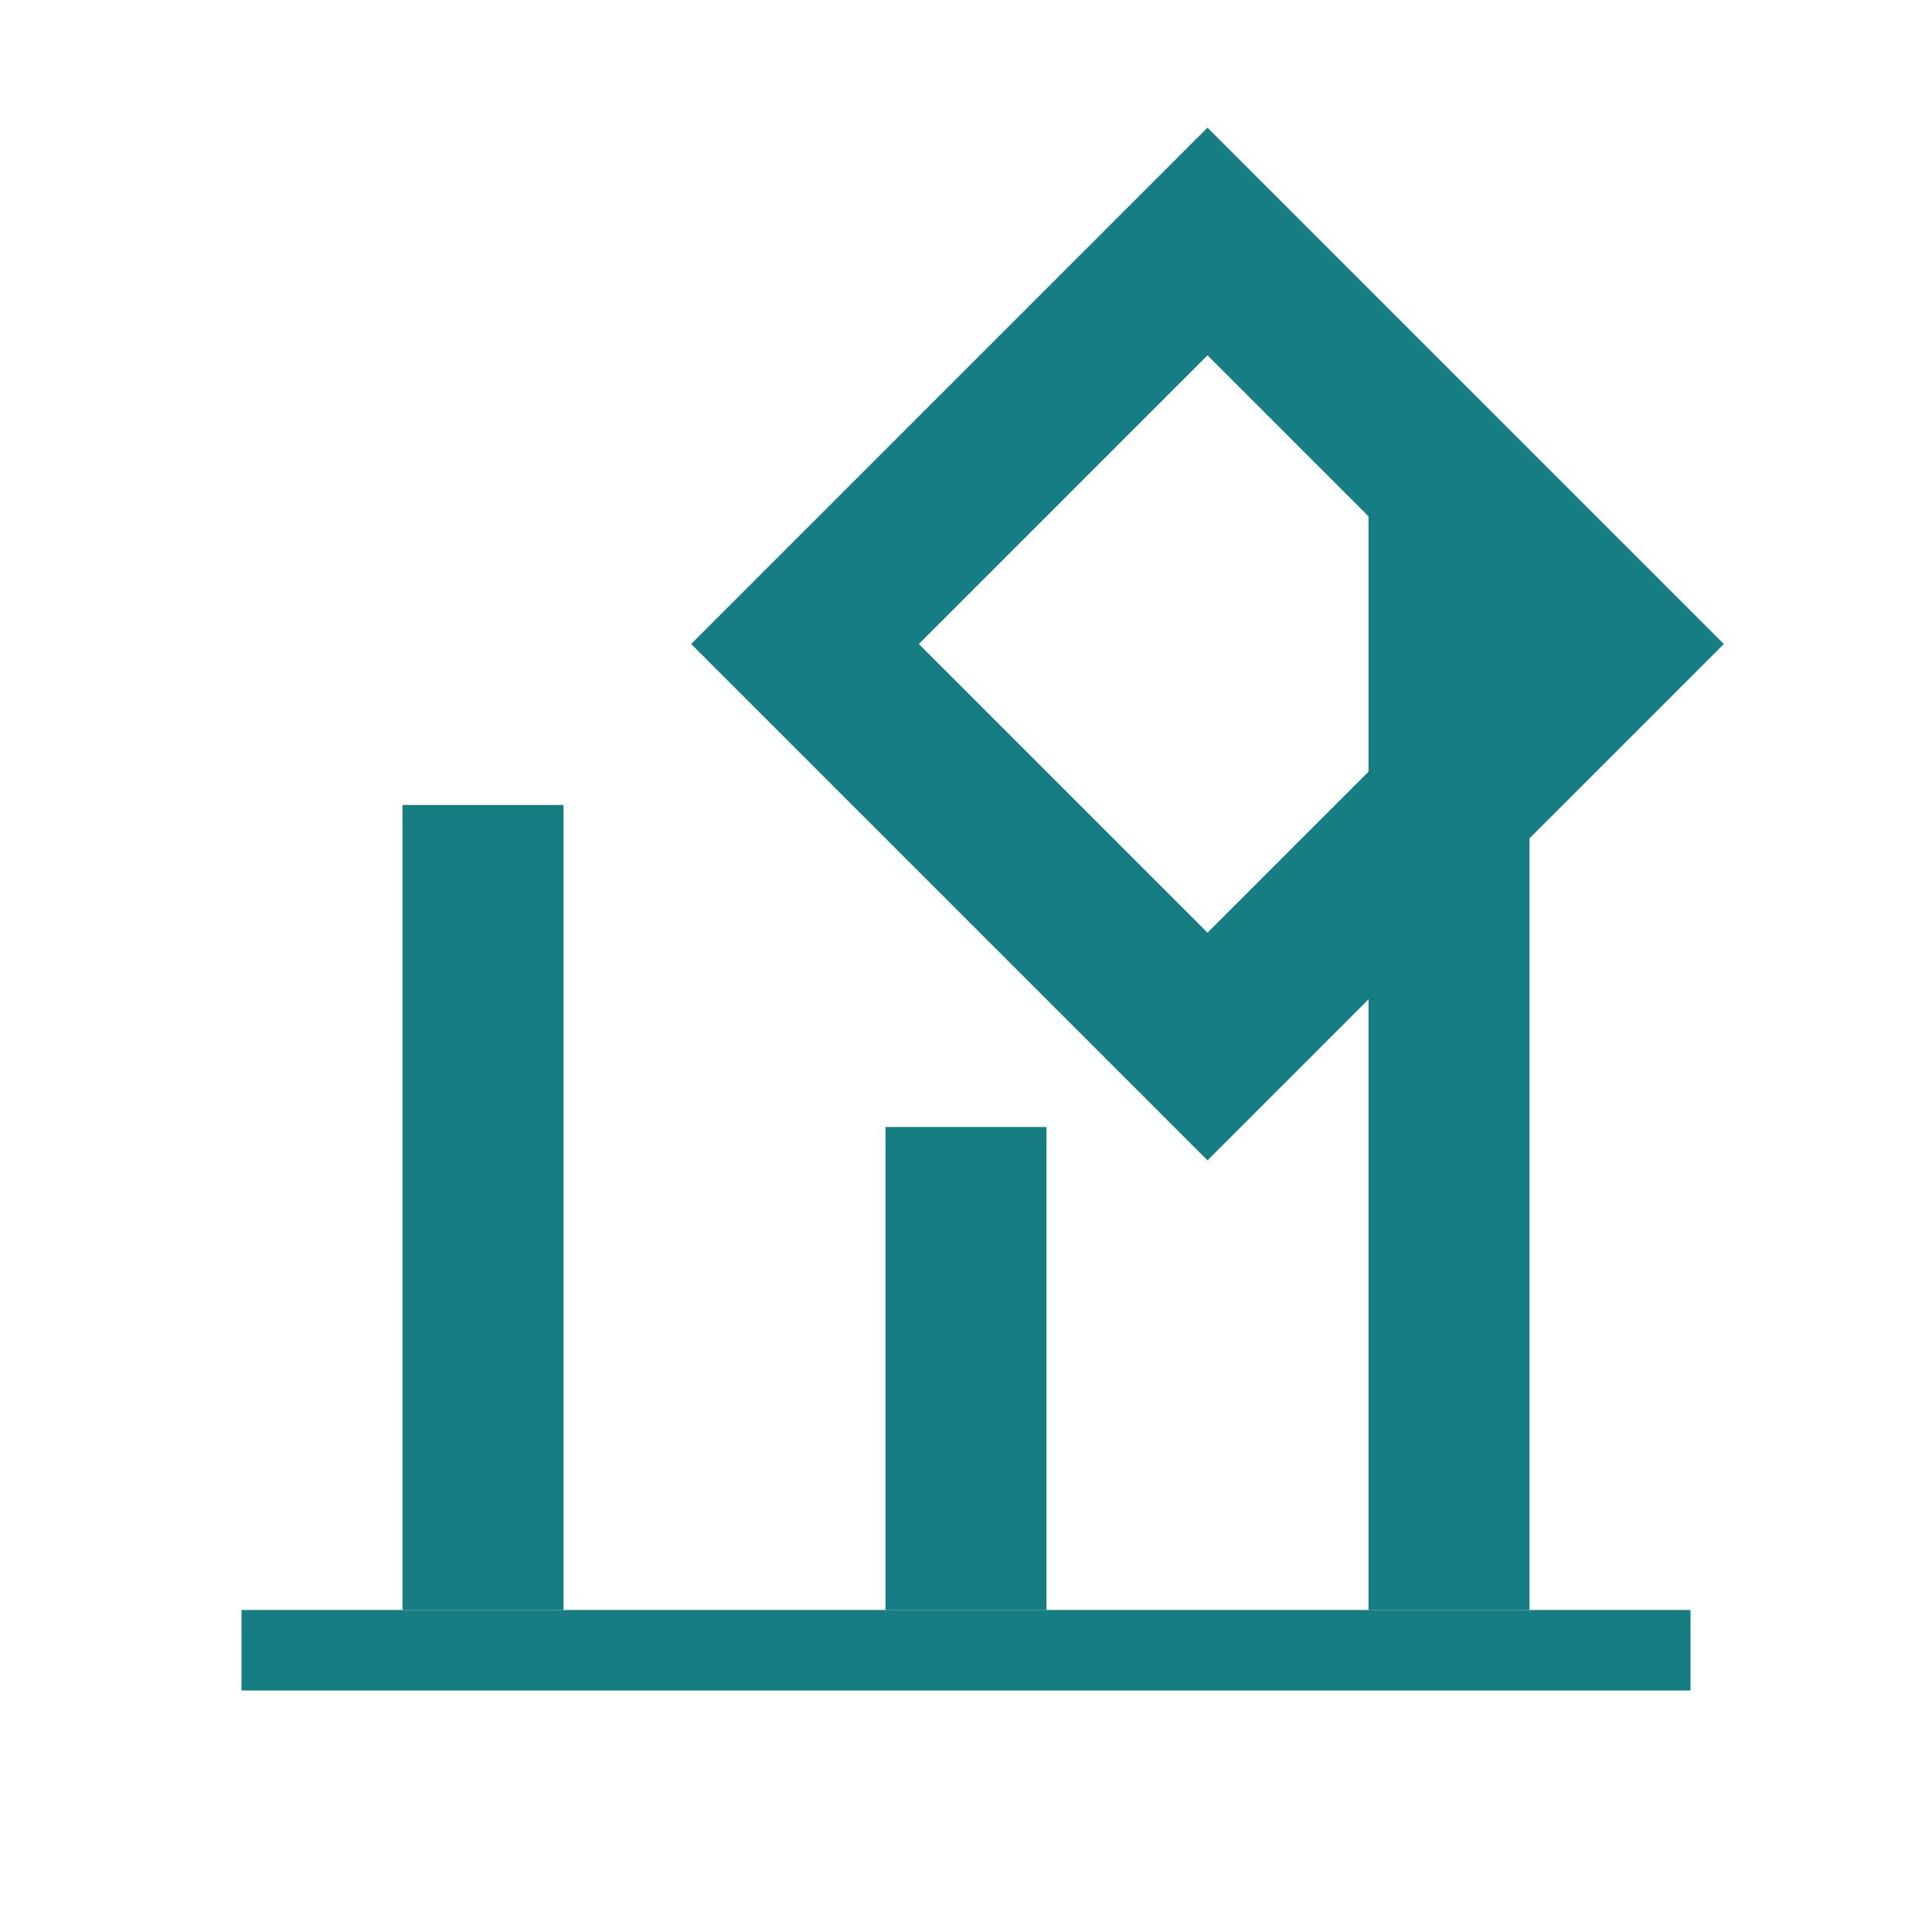 <?xml version="1.0" encoding="UTF-8"?>
<svg width="24" height="24" viewBox="0 0 24 24" fill="none" xmlns="http://www.w3.org/2000/svg">
  <path d="M3 20H21V21H3V20Z" fill="#167D83"/>
  <path d="M5 10L5 20H7L7 10H5Z" fill="#167D83"/>
  <path d="M11 14L11 20H13L13 14H11Z" fill="#167D83"/>
  <path d="M17 6L17 20H19L19 6H17Z" fill="#167D83"/>
  <path d="M15 3L20 8L15 13L10 8L15 3Z" stroke="#167D83" stroke-width="2"/>
</svg> 